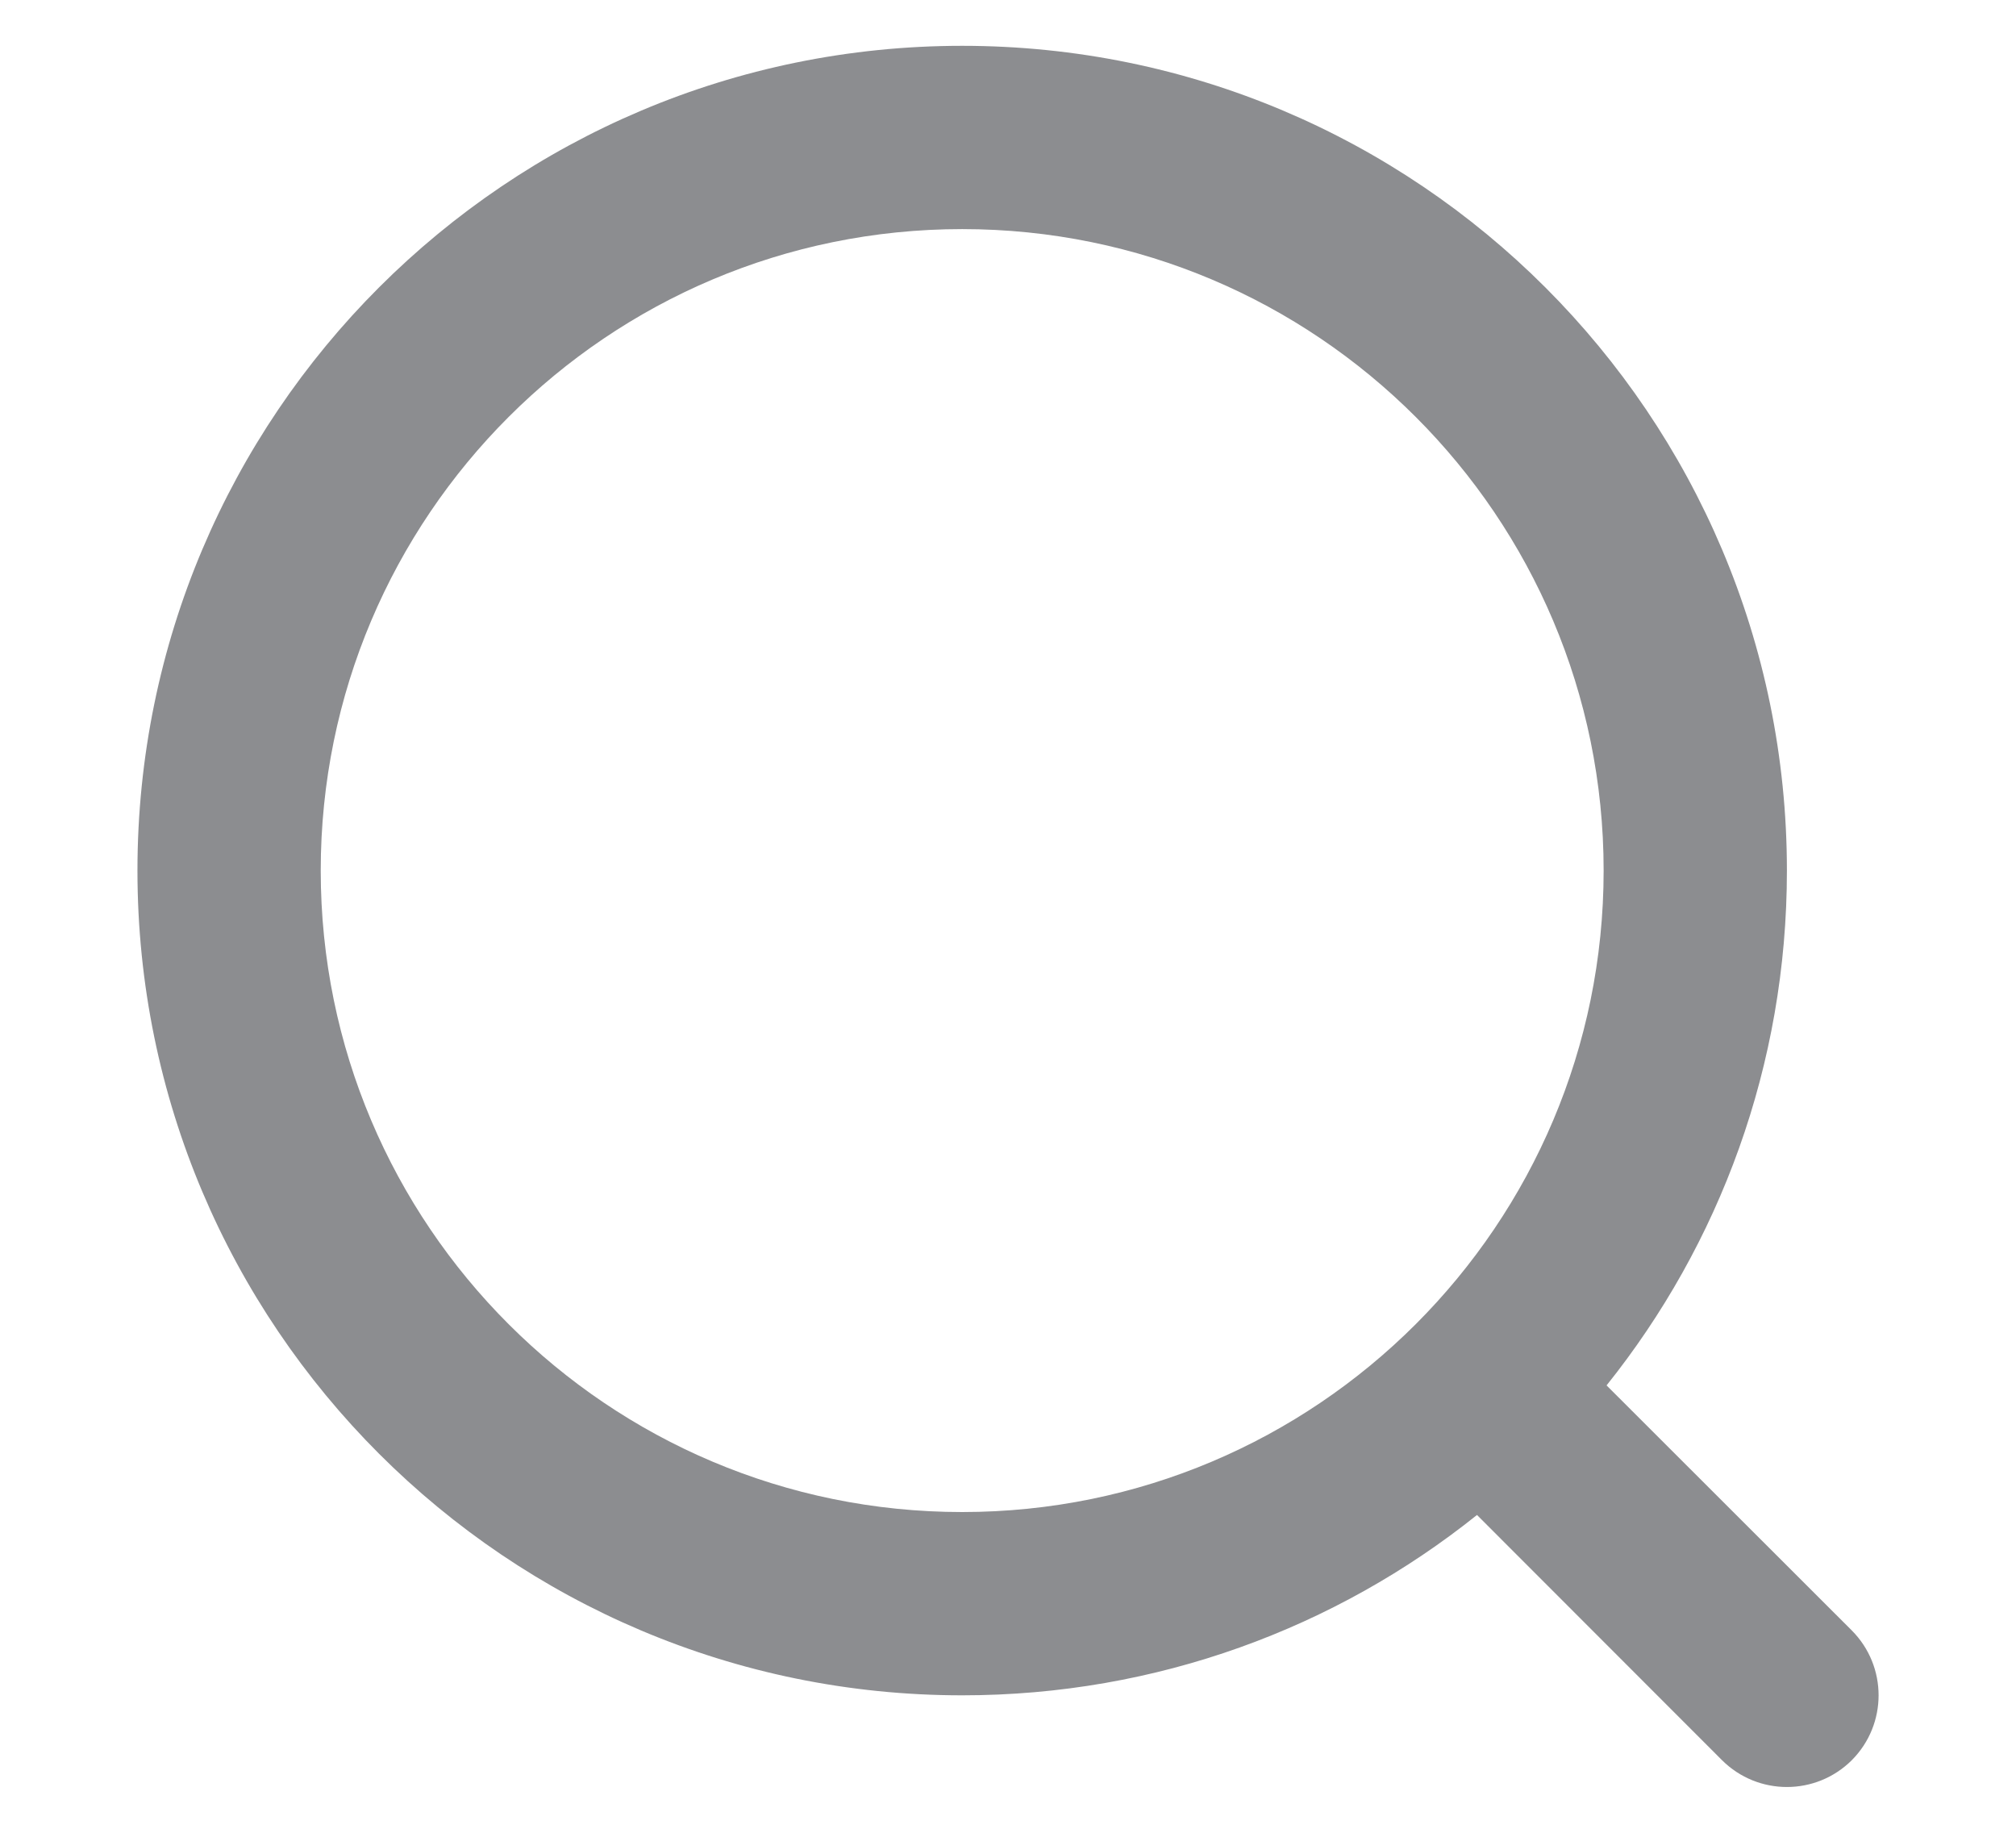 <svg width="11" height="10" viewBox="0 0 11 10" fill="none" xmlns="http://www.w3.org/2000/svg">
<g id="search">
<g id="2">
<path id="Union" fill-rule="evenodd" clip-rule="evenodd" d="M1.75 4.75C1.75 2.817 3.317 1.25 5.25 1.25C7.183 1.25 8.75 2.817 8.75 4.75C8.75 6.683 7.183 8.25 5.25 8.25C3.317 8.25 1.75 6.683 1.75 4.75ZM5.25 0.25C2.765 0.25 0.75 2.265 0.75 4.75C0.75 7.235 2.765 9.25 5.25 9.25C6.313 9.25 7.289 8.882 8.059 8.266L9.396 9.604C9.592 9.799 9.908 9.799 10.104 9.604C10.299 9.408 10.299 9.092 10.104 8.896L8.766 7.559C9.382 6.789 9.75 5.813 9.75 4.75C9.75 2.265 7.735 0.25 5.25 0.25Z" fill="#8C8D90"/>
</g>
</g>
</svg>
